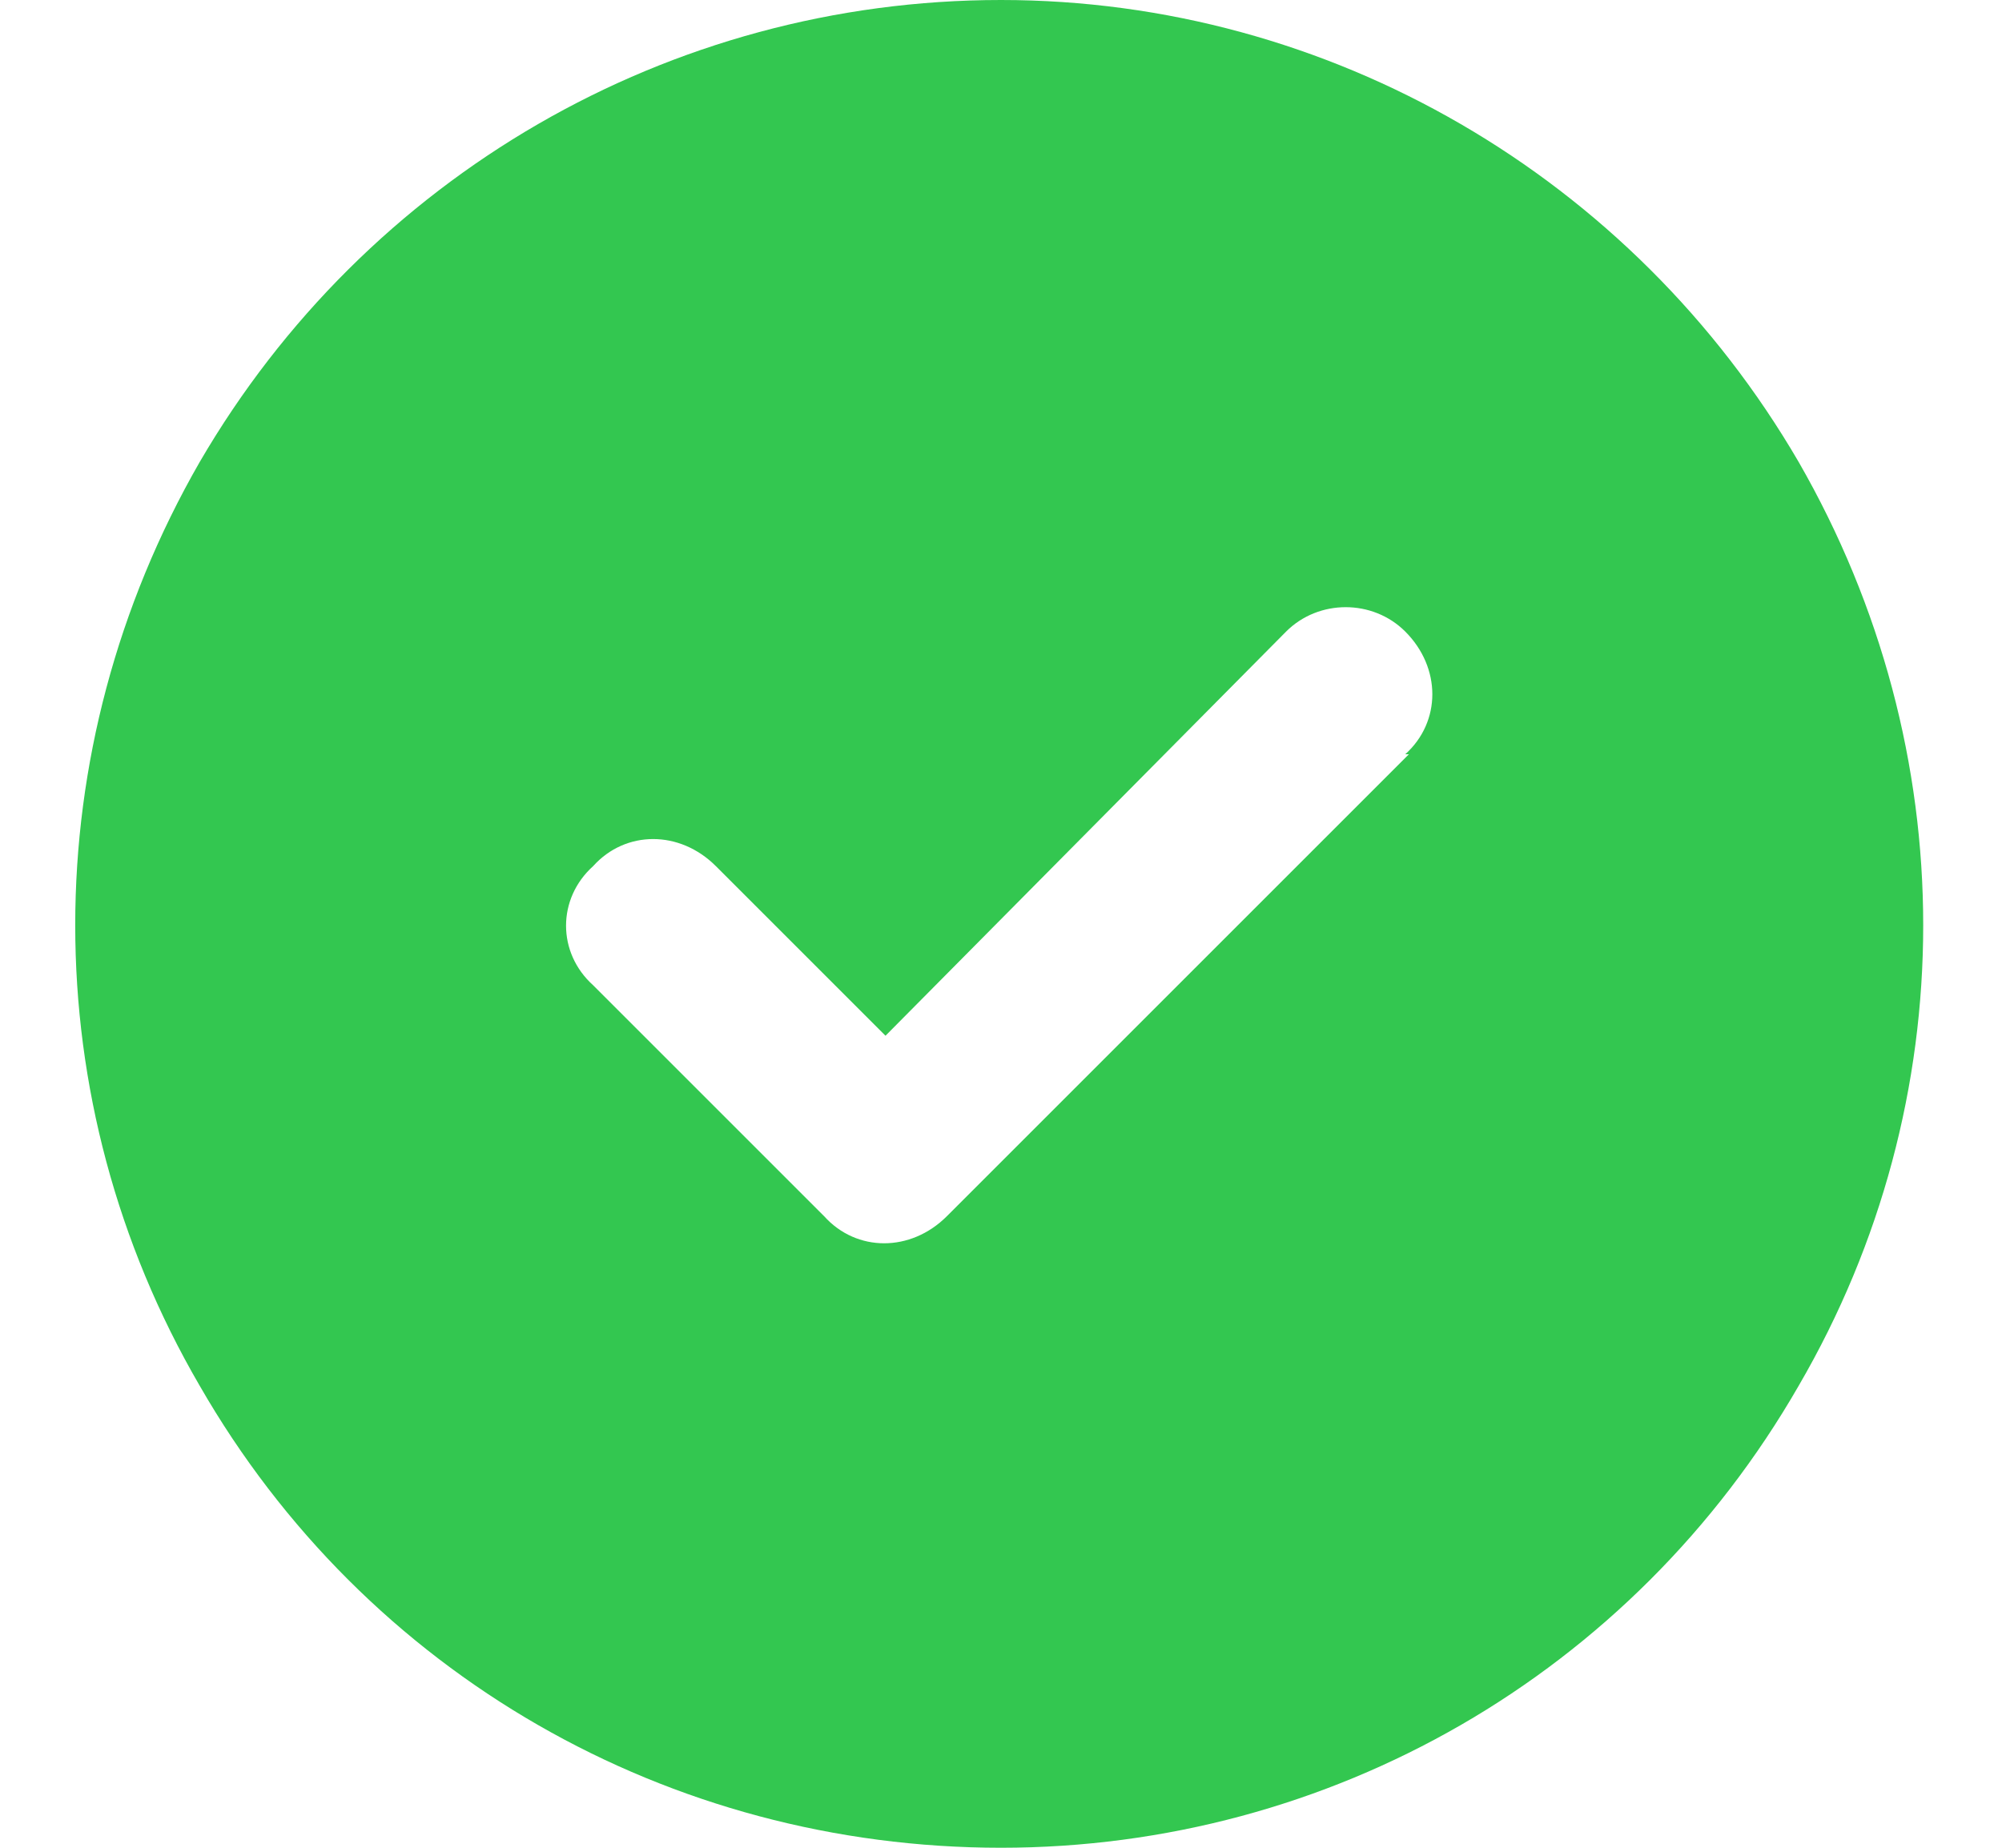 <?xml version="1.0" encoding="UTF-8"?> <svg xmlns="http://www.w3.org/2000/svg" width="26" height="24" viewBox="0 0 26 24" fill="none"><path d="M13 24C8.688 24 4.75 21.75 2.594 18C0.438 14.297 0.438 9.75 2.594 6C4.75 2.297 8.688 0 13 0C17.266 0 21.203 2.297 23.359 6C25.516 9.75 25.516 14.297 23.359 18C21.203 21.75 17.266 24 13 24ZM18.297 9.797H18.25C18.719 9.375 18.719 8.672 18.25 8.203C17.828 7.781 17.125 7.781 16.703 8.203L11.5 13.453L9.297 11.25C8.828 10.781 8.125 10.781 7.703 11.25C7.234 11.672 7.234 12.375 7.703 12.797L10.703 15.797C11.125 16.266 11.828 16.266 12.297 15.797L18.297 9.797Z" fill="#33C750"></path></svg> 